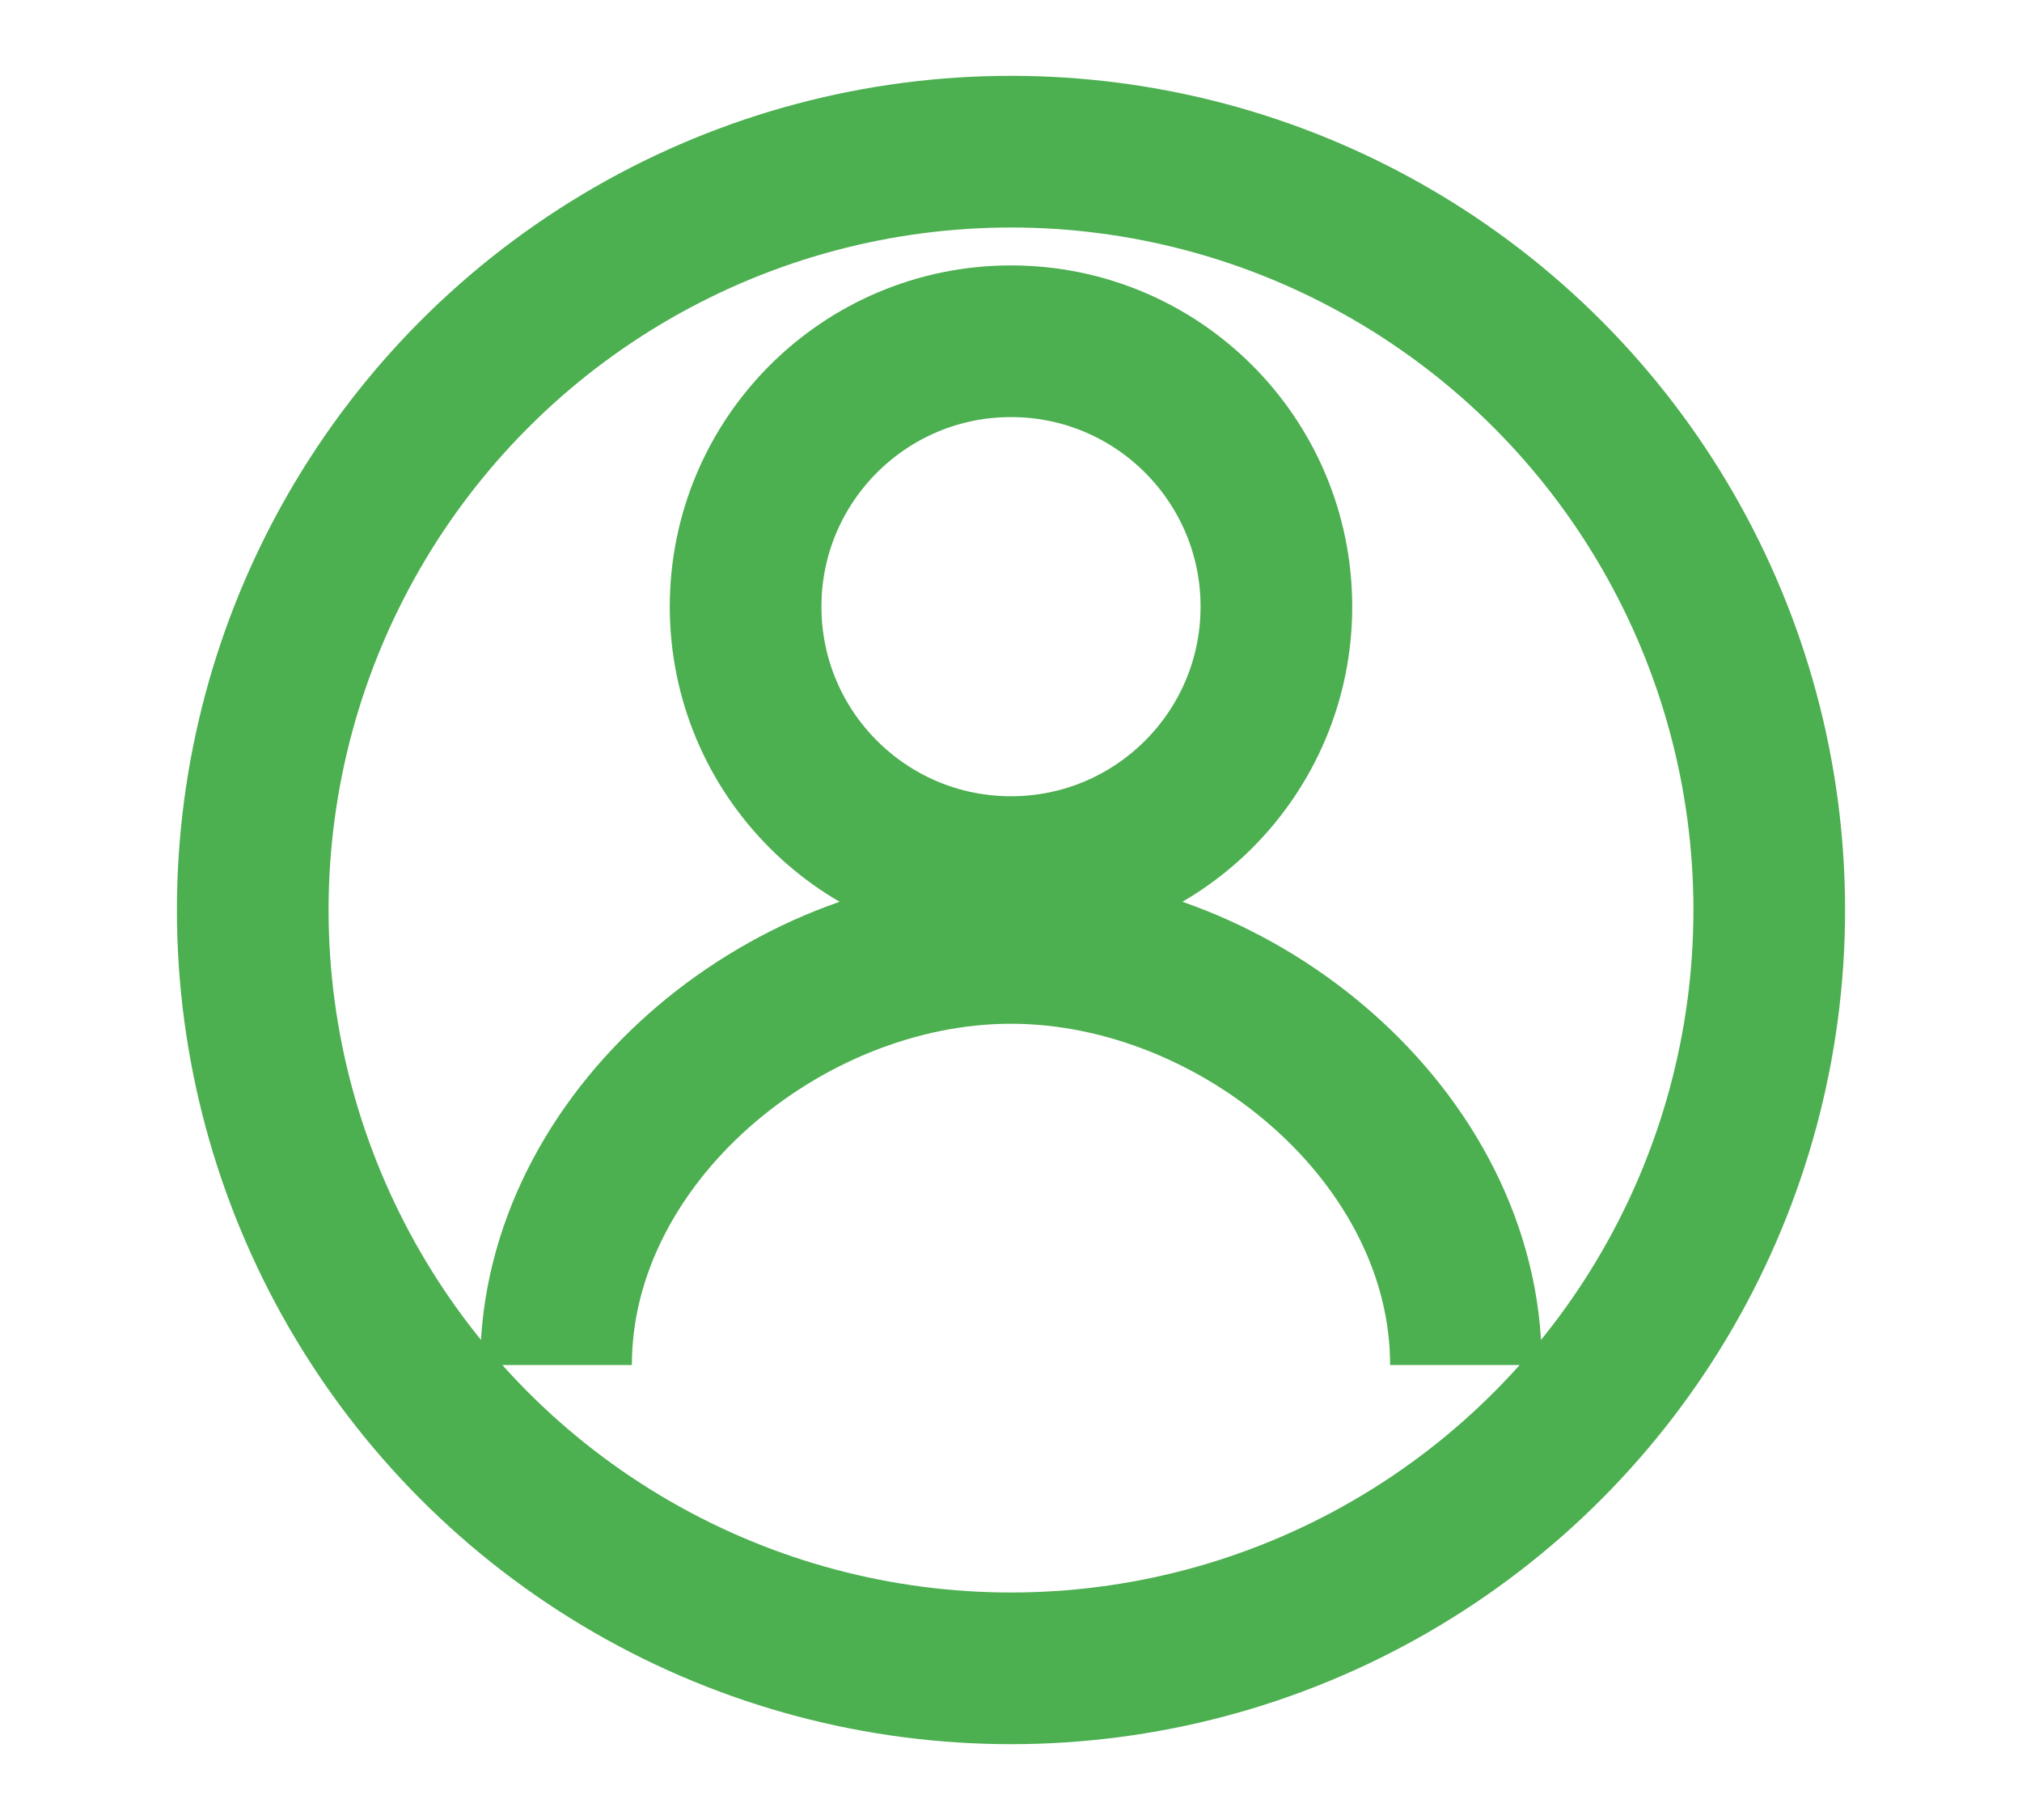 <svg width="40" height="36" viewBox="0 0 24 24" fill="none" xmlns="http://www.w3.org/2000/svg">
  <circle cx="12" cy="12" r="10" stroke="#4CAF50" stroke-width="2" fill="none"/>
  <circle cx="12" cy="8" r="3.5" stroke="#4CAF50" stroke-width="2" fill="none"/>
  <path d="M6 18c0-3 3-5.5 6-5.5s6 2.5 6 5.5" stroke="#4CAF50" stroke-width="2" fill="none"/>
</svg>